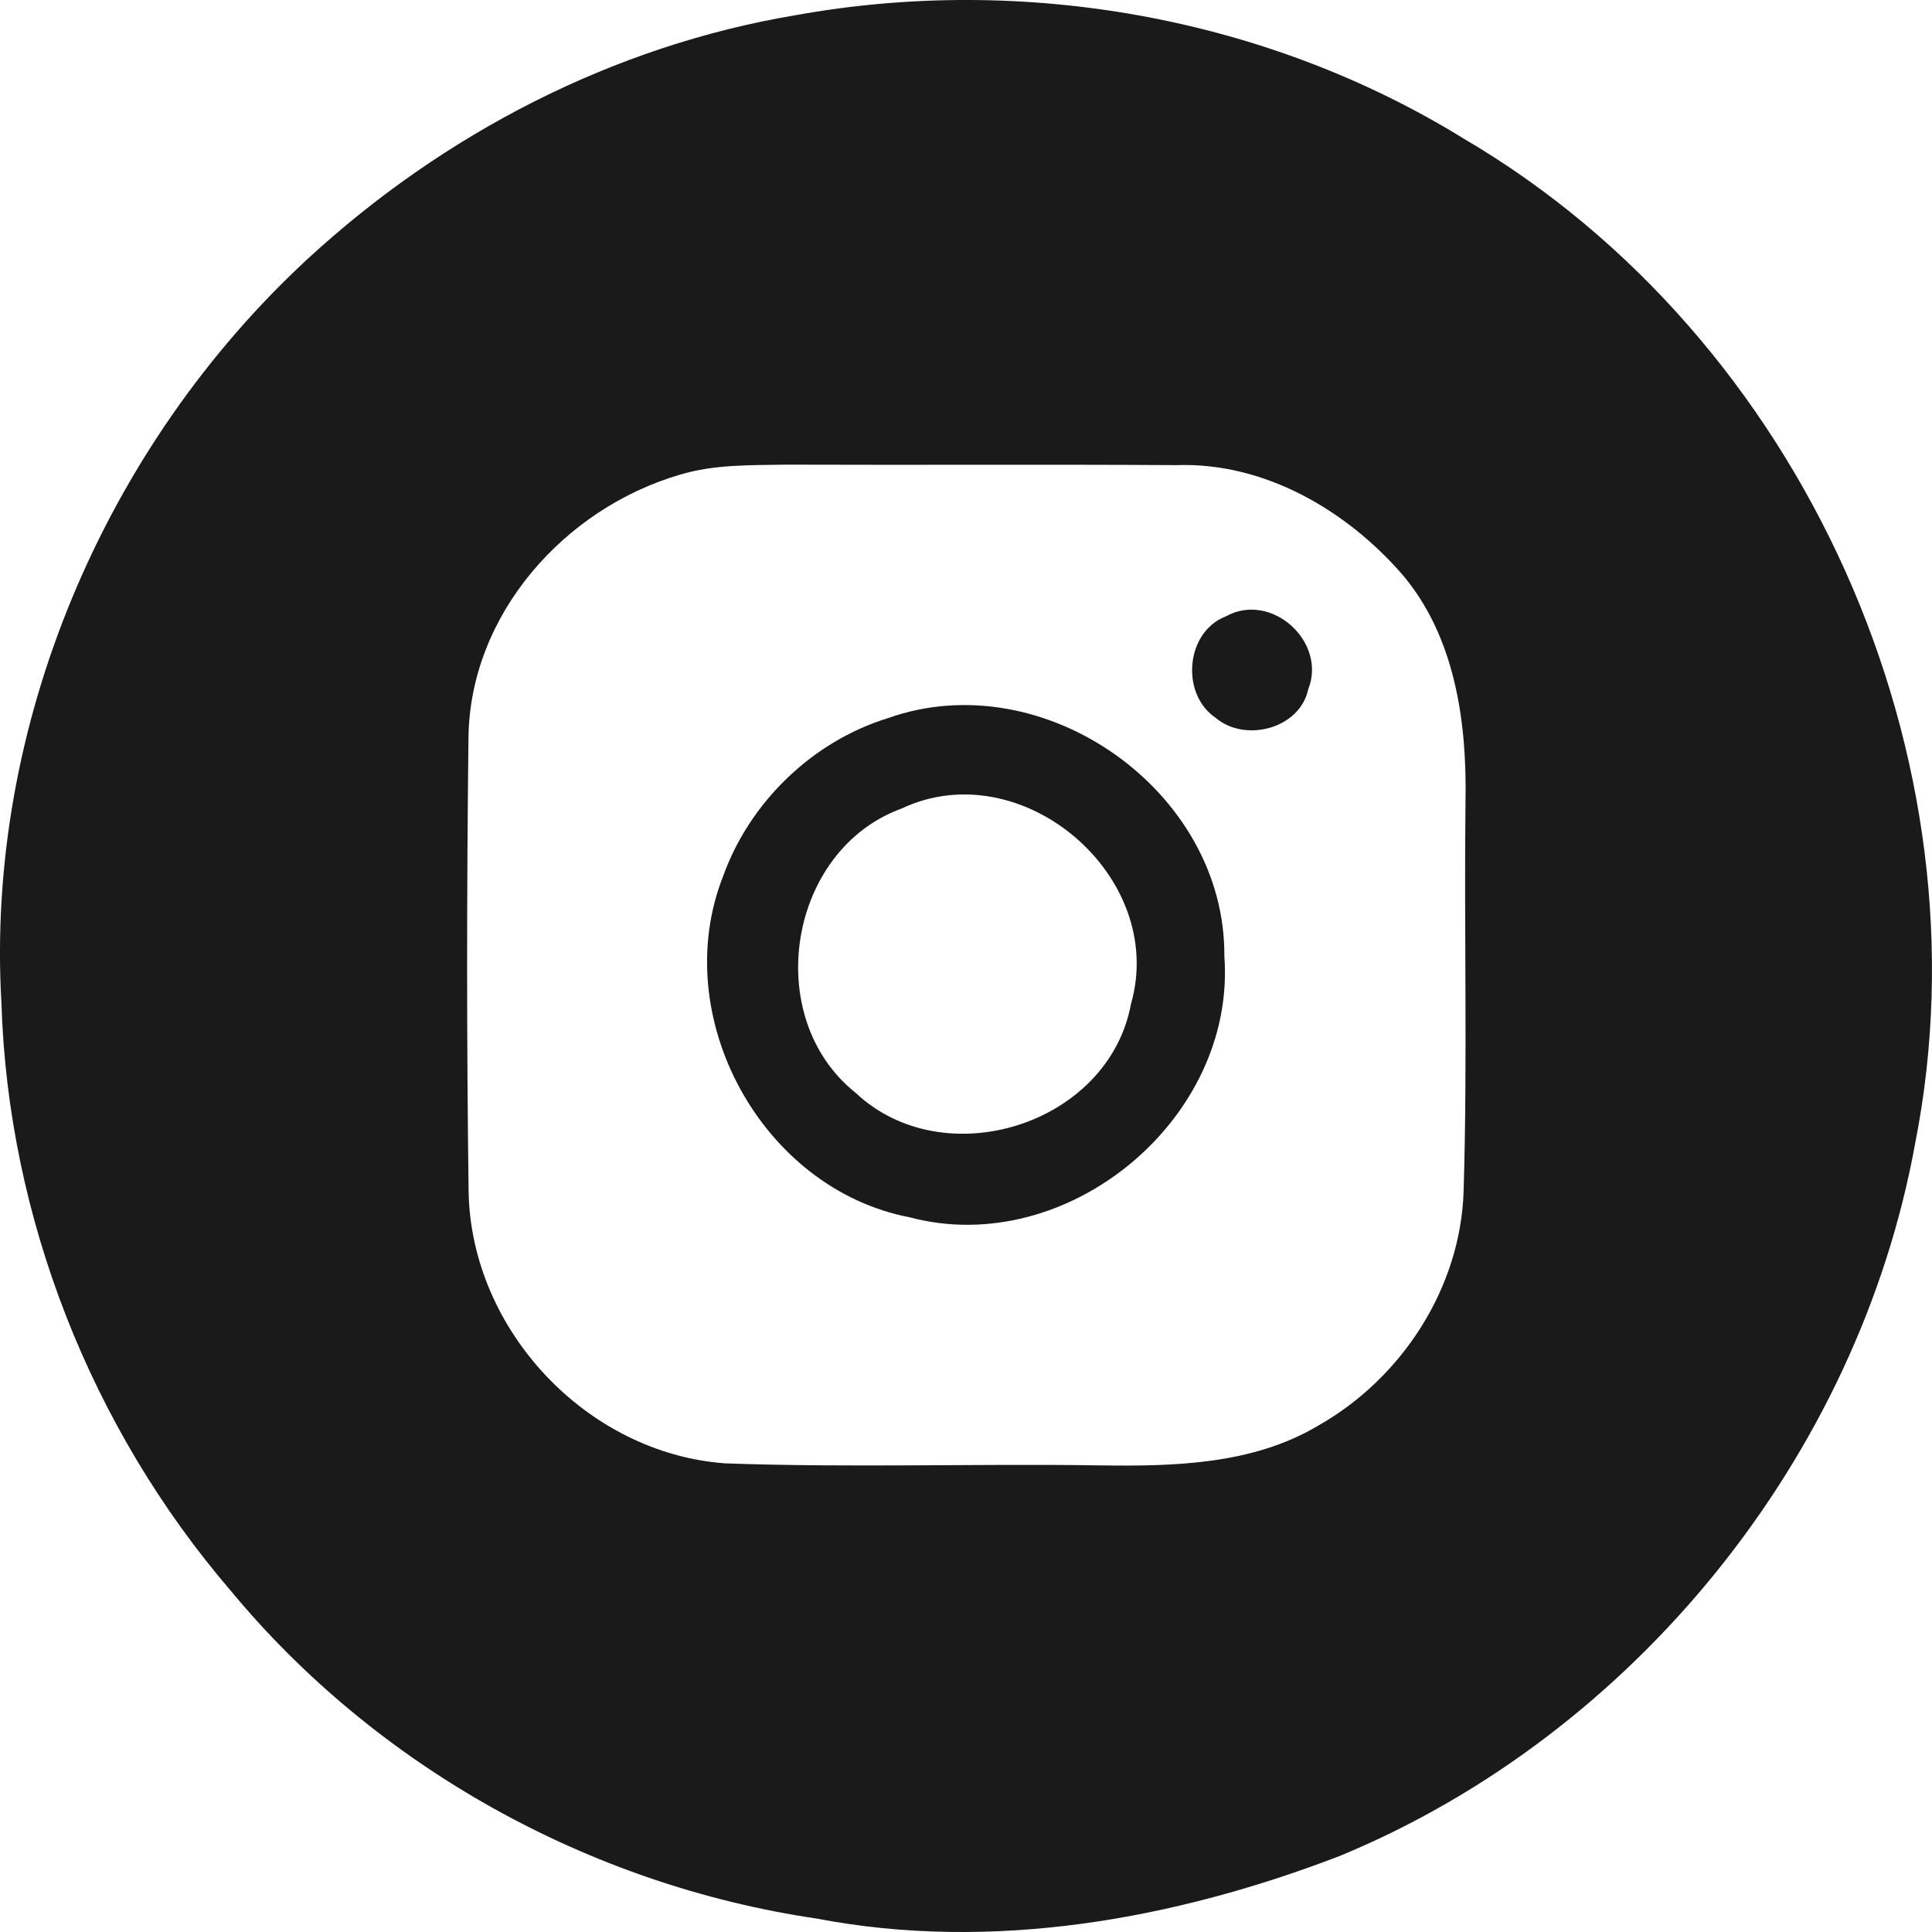 <?xml version="1.0" encoding="UTF-8"?> <svg xmlns="http://www.w3.org/2000/svg" width="40" height="40" viewBox="0 0 40 40" fill="none"><path d="M16.47 0.315C21.188 -0.539 26.232 0.351 30.319 2.879C37.333 6.998 41.229 15.691 39.651 23.675C38.471 30.164 33.834 35.905 27.745 38.423C24.321 39.74 20.544 40.42 16.903 39.721C12.208 39.028 7.804 36.591 4.774 32.931C1.887 29.565 0.169 25.212 0.03 20.775C-0.306 15.031 2.165 9.244 6.372 5.358C9.178 2.772 12.693 0.947 16.47 0.315ZM14.08 9.827C11.684 10.526 9.721 12.727 9.699 15.29C9.663 18.416 9.66 21.542 9.702 24.669C9.751 27.536 12.147 30.086 15.008 30.297C17.589 30.39 20.176 30.3 22.762 30.339C24.292 30.361 25.925 30.326 27.28 29.523C29.02 28.543 30.245 26.665 30.303 24.649C30.384 21.957 30.31 19.261 30.342 16.568C30.371 14.934 30.122 13.173 29.029 11.889C27.865 10.555 26.171 9.568 24.36 9.63C21.663 9.613 18.966 9.63 16.27 9.62C15.536 9.633 14.789 9.613 14.08 9.827Z" fill="#1A1A1A"></path><path d="M25.378 12.762C26.316 12.238 27.479 13.283 27.085 14.274C26.907 15.092 25.773 15.38 25.165 14.859C24.438 14.364 24.547 13.083 25.378 12.762Z" fill="#1A1A1A"></path><path d="M18.384 14.868C21.605 13.723 25.375 16.373 25.349 19.797C25.598 23.166 22.096 26.073 18.83 25.202C15.768 24.613 13.828 21.047 14.97 18.144C15.522 16.606 16.819 15.351 18.384 14.868ZM18.669 16.739C16.311 17.597 15.758 21.063 17.712 22.623C19.548 24.357 22.956 23.286 23.416 20.784C24.172 18.144 21.152 15.568 18.669 16.739Z" fill="#1A1A1A"></path></svg> 